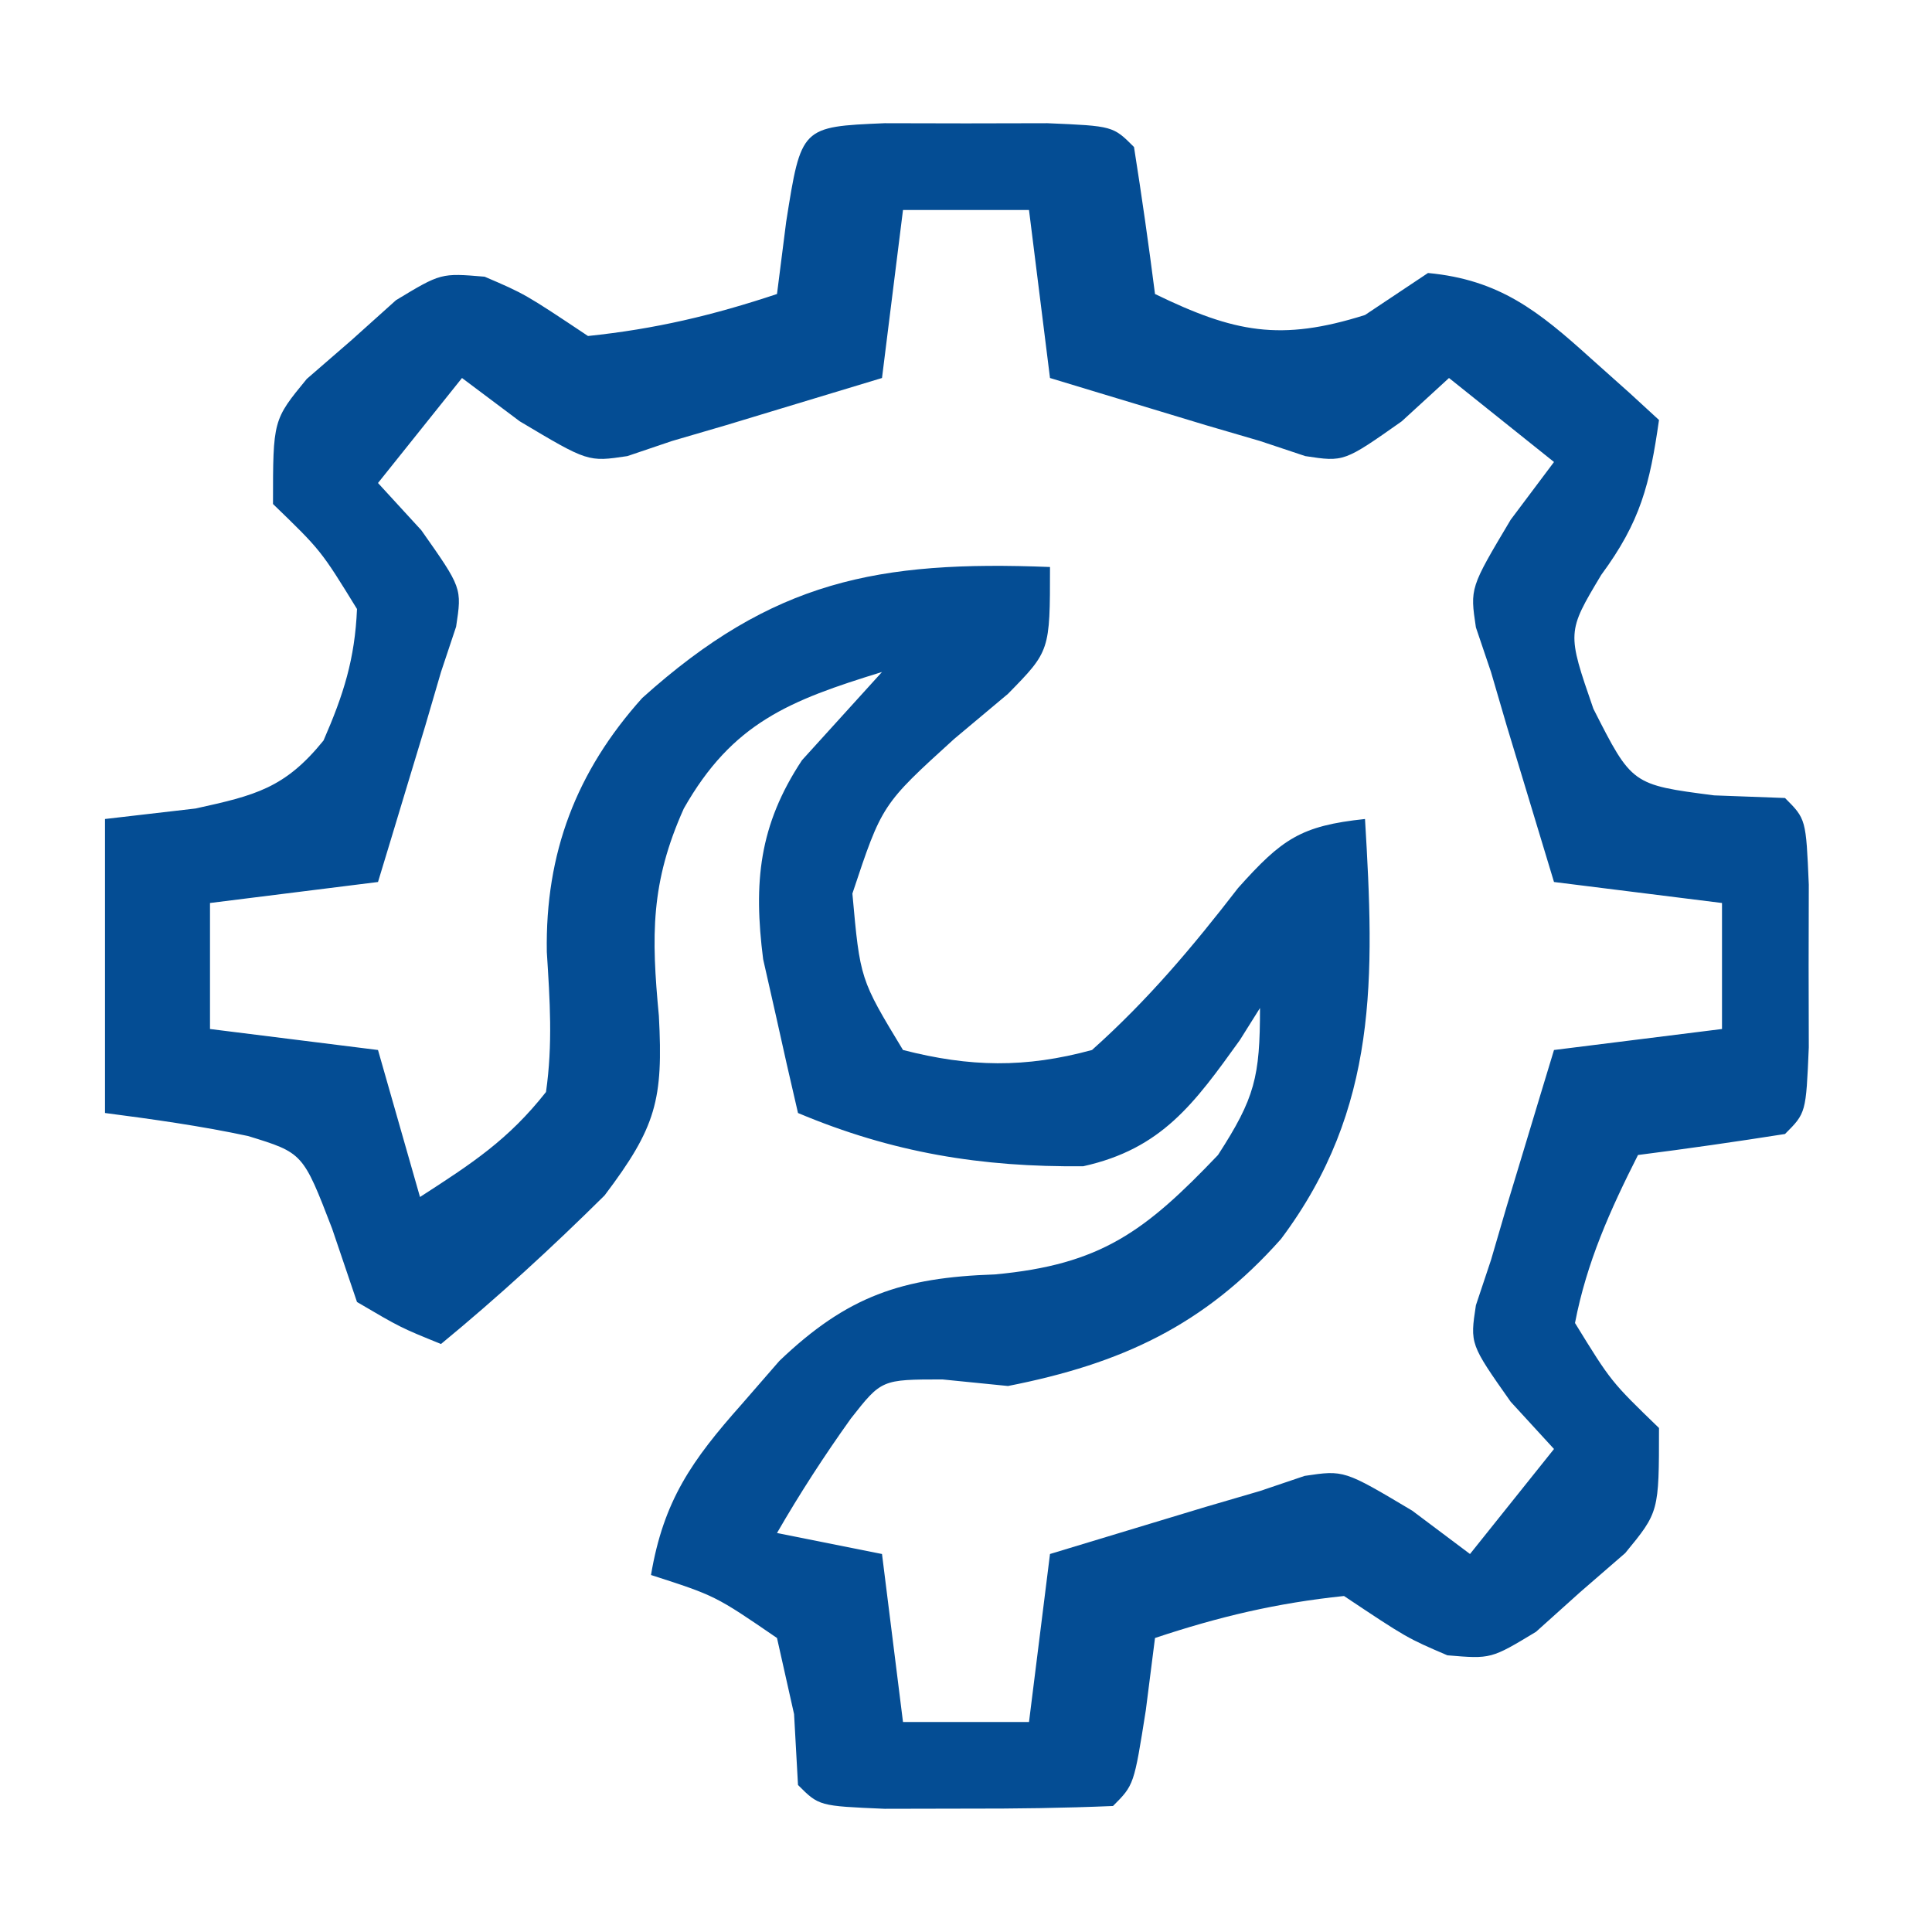 <?xml version="1.0" encoding="UTF-8"?>
<svg version="1.1" xmlns="http://www.w3.org/2000/svg" width="92" height="92">
<path d="M0 0 C1.279 0.003 2.558 0.005 3.875 0.008 C5.154 0.005 6.433 0.003 7.75 0 C10.875 0.133 10.875 0.133 11.875 1.133 C12.243 3.461 12.577 5.795 12.875 8.133 C16.65 9.966 18.846 10.405 22.875 9.133 C23.865 8.473 24.855 7.813 25.875 7.133 C29.279 7.453 31.137 8.947 33.625 11.195 C34.239 11.743 34.852 12.291 35.484 12.855 C36.173 13.488 36.173 13.488 36.875 14.133 C36.435 17.212 35.995 18.969 34.125 21.508 C32.489 24.24 32.489 24.24 33.75 27.883 C35.586 31.501 35.586 31.501 39.5 32.008 C41.171 32.07 41.171 32.07 42.875 32.133 C43.875 33.133 43.875 33.133 44.008 36.258 C44.005 37.537 44.003 38.815 44 40.133 C44.004 42.051 44.004 42.051 44.008 44.008 C43.875 47.133 43.875 47.133 42.875 48.133 C40.547 48.5 38.213 48.835 35.875 49.133 C34.552 51.746 33.429 54.246 32.875 57.133 C34.593 59.926 34.593 59.926 36.875 62.133 C36.875 66.133 36.875 66.133 35.266 68.09 C34.206 69.008 34.206 69.008 33.125 69.945 C32.081 70.883 32.081 70.883 31.016 71.84 C28.875 73.133 28.875 73.133 26.797 72.957 C24.875 72.133 24.875 72.133 21.875 70.133 C18.676 70.466 15.926 71.116 12.875 72.133 C12.731 73.267 12.586 74.402 12.438 75.57 C11.875 79.133 11.875 79.133 10.875 80.133 C8.543 80.232 6.209 80.263 3.875 80.258 C2.596 80.26 1.317 80.263 0 80.266 C-3.125 80.133 -3.125 80.133 -4.125 79.133 C-4.187 78.019 -4.249 76.905 -4.312 75.758 C-4.581 74.562 -4.849 73.365 -5.125 72.133 C-8.059 70.122 -8.059 70.122 -11.125 69.133 C-10.529 65.591 -9.18 63.675 -6.812 61.008 C-5.921 59.983 -5.921 59.983 -5.012 58.938 C-1.772 55.839 0.829 54.968 5.25 54.82 C10.294 54.355 12.4 52.777 15.875 49.133 C17.632 46.418 17.875 45.418 17.875 42.133 C17.558 42.638 17.241 43.143 16.914 43.664 C14.747 46.681 13.196 48.84 9.461 49.668 C4.612 49.719 0.377 49.028 -4.125 47.133 C-4.491 45.573 -4.843 44.01 -5.188 42.445 C-5.483 41.14 -5.483 41.14 -5.785 39.809 C-6.249 36.157 -5.988 33.437 -3.934 30.332 C-2.029 28.232 -2.029 28.232 -0.125 26.133 C-4.521 27.485 -7.243 28.546 -9.562 32.633 C-11.148 36.166 -11.112 38.689 -10.75 42.508 C-10.538 46.505 -10.876 47.803 -13.336 51.059 C-15.847 53.545 -18.397 55.887 -21.125 58.133 C-23.051 57.352 -23.051 57.352 -25.125 56.133 C-25.517 54.978 -25.909 53.823 -26.312 52.633 C-27.699 49.033 -27.699 49.033 -30.312 48.23 C-32.562 47.749 -34.844 47.43 -37.125 47.133 C-37.125 42.513 -37.125 37.893 -37.125 33.133 C-34.99 32.885 -34.99 32.885 -32.812 32.633 C-29.98 32.01 -28.561 31.671 -26.719 29.395 C-25.765 27.211 -25.226 25.516 -25.125 23.133 C-26.843 20.34 -26.843 20.34 -29.125 18.133 C-29.125 14.133 -29.125 14.133 -27.516 12.176 C-26.809 11.563 -26.103 10.951 -25.375 10.32 C-24.679 9.695 -23.983 9.07 -23.266 8.426 C-21.125 7.133 -21.125 7.133 -19.047 7.309 C-17.125 8.133 -17.125 8.133 -14.125 10.133 C-10.926 9.8 -8.176 9.15 -5.125 8.133 C-4.981 6.998 -4.836 5.864 -4.688 4.695 C-3.973 0.169 -3.973 0.169 0 0 Z M0.875 4.133 C0.545 6.773 0.215 9.413 -0.125 12.133 C-1.708 12.613 -3.291 13.092 -4.875 13.57 C-5.757 13.837 -6.638 14.104 -7.547 14.379 C-8.398 14.628 -9.248 14.876 -10.125 15.133 C-10.826 15.37 -11.527 15.607 -12.25 15.852 C-14.125 16.133 -14.125 16.133 -17.375 14.195 C-18.282 13.515 -19.19 12.834 -20.125 12.133 C-21.445 13.783 -22.765 15.433 -24.125 17.133 C-23.444 17.875 -22.764 18.618 -22.062 19.383 C-20.125 22.133 -20.125 22.133 -20.406 23.977 C-20.643 24.688 -20.881 25.4 -21.125 26.133 C-21.374 26.984 -21.623 27.834 -21.879 28.711 C-22.146 29.593 -22.413 30.474 -22.688 31.383 C-22.957 32.275 -23.226 33.167 -23.504 34.086 C-23.709 34.761 -23.914 35.437 -24.125 36.133 C-26.765 36.463 -29.405 36.793 -32.125 37.133 C-32.125 39.113 -32.125 41.093 -32.125 43.133 C-29.485 43.463 -26.845 43.793 -24.125 44.133 C-23.465 46.443 -22.805 48.753 -22.125 51.133 C-19.644 49.53 -17.923 48.414 -16.125 46.133 C-15.799 43.843 -15.94 41.774 -16.086 39.469 C-16.165 34.76 -14.685 30.87 -11.543 27.371 C-5.327 21.778 -0.316 20.812 7.875 21.133 C7.875 25.133 7.875 25.133 5.871 27.176 C5.027 27.883 4.182 28.591 3.312 29.32 C-0.125 32.443 -0.125 32.443 -1.535 36.684 C-1.168 40.76 -1.168 40.76 0.875 44.133 C4.062 44.951 6.696 44.999 9.875 44.133 C12.537 41.754 14.652 39.241 16.832 36.418 C18.923 34.08 19.819 33.456 22.875 33.133 C23.326 40.645 23.531 46.92 18.875 53.133 C15.219 57.253 11.261 59.075 5.875 60.133 C4.844 60.03 3.812 59.927 2.75 59.82 C-0.147 59.823 -0.147 59.823 -1.609 61.684 C-2.876 63.458 -4.036 65.245 -5.125 67.133 C-3.475 67.463 -1.825 67.793 -0.125 68.133 C0.37 72.093 0.37 72.093 0.875 76.133 C2.855 76.133 4.835 76.133 6.875 76.133 C7.205 73.493 7.535 70.853 7.875 68.133 C9.458 67.652 11.041 67.174 12.625 66.695 C13.507 66.428 14.388 66.162 15.297 65.887 C16.148 65.638 16.998 65.389 17.875 65.133 C18.576 64.896 19.277 64.658 20 64.414 C21.875 64.133 21.875 64.133 25.125 66.07 C26.032 66.751 26.94 67.432 27.875 68.133 C29.855 65.658 29.855 65.658 31.875 63.133 C31.194 62.39 30.514 61.648 29.812 60.883 C27.875 58.133 27.875 58.133 28.156 56.289 C28.393 55.578 28.631 54.866 28.875 54.133 C29.124 53.282 29.373 52.431 29.629 51.555 C29.896 50.673 30.163 49.791 30.438 48.883 C30.707 47.991 30.976 47.099 31.254 46.18 C31.459 45.504 31.664 44.829 31.875 44.133 C34.515 43.803 37.155 43.473 39.875 43.133 C39.875 41.153 39.875 39.173 39.875 37.133 C37.235 36.803 34.595 36.473 31.875 36.133 C31.395 34.55 30.916 32.966 30.438 31.383 C30.171 30.501 29.904 29.619 29.629 28.711 C29.38 27.86 29.131 27.009 28.875 26.133 C28.638 25.432 28.401 24.73 28.156 24.008 C27.875 22.133 27.875 22.133 29.812 18.883 C30.493 17.975 31.174 17.068 31.875 16.133 C29.4 14.153 29.4 14.153 26.875 12.133 C26.133 12.813 25.39 13.494 24.625 14.195 C21.875 16.133 21.875 16.133 20.031 15.852 C19.32 15.614 18.608 15.377 17.875 15.133 C17.024 14.884 16.173 14.635 15.297 14.379 C14.415 14.112 13.533 13.845 12.625 13.57 C11.733 13.301 10.841 13.031 9.922 12.754 C9.246 12.549 8.571 12.344 7.875 12.133 C7.38 8.173 7.38 8.173 6.875 4.133 C4.895 4.133 2.915 4.133 0.875 4.133 Z " fill="#044D94" transform="translate(42.125,5.867)"/>
</svg>
